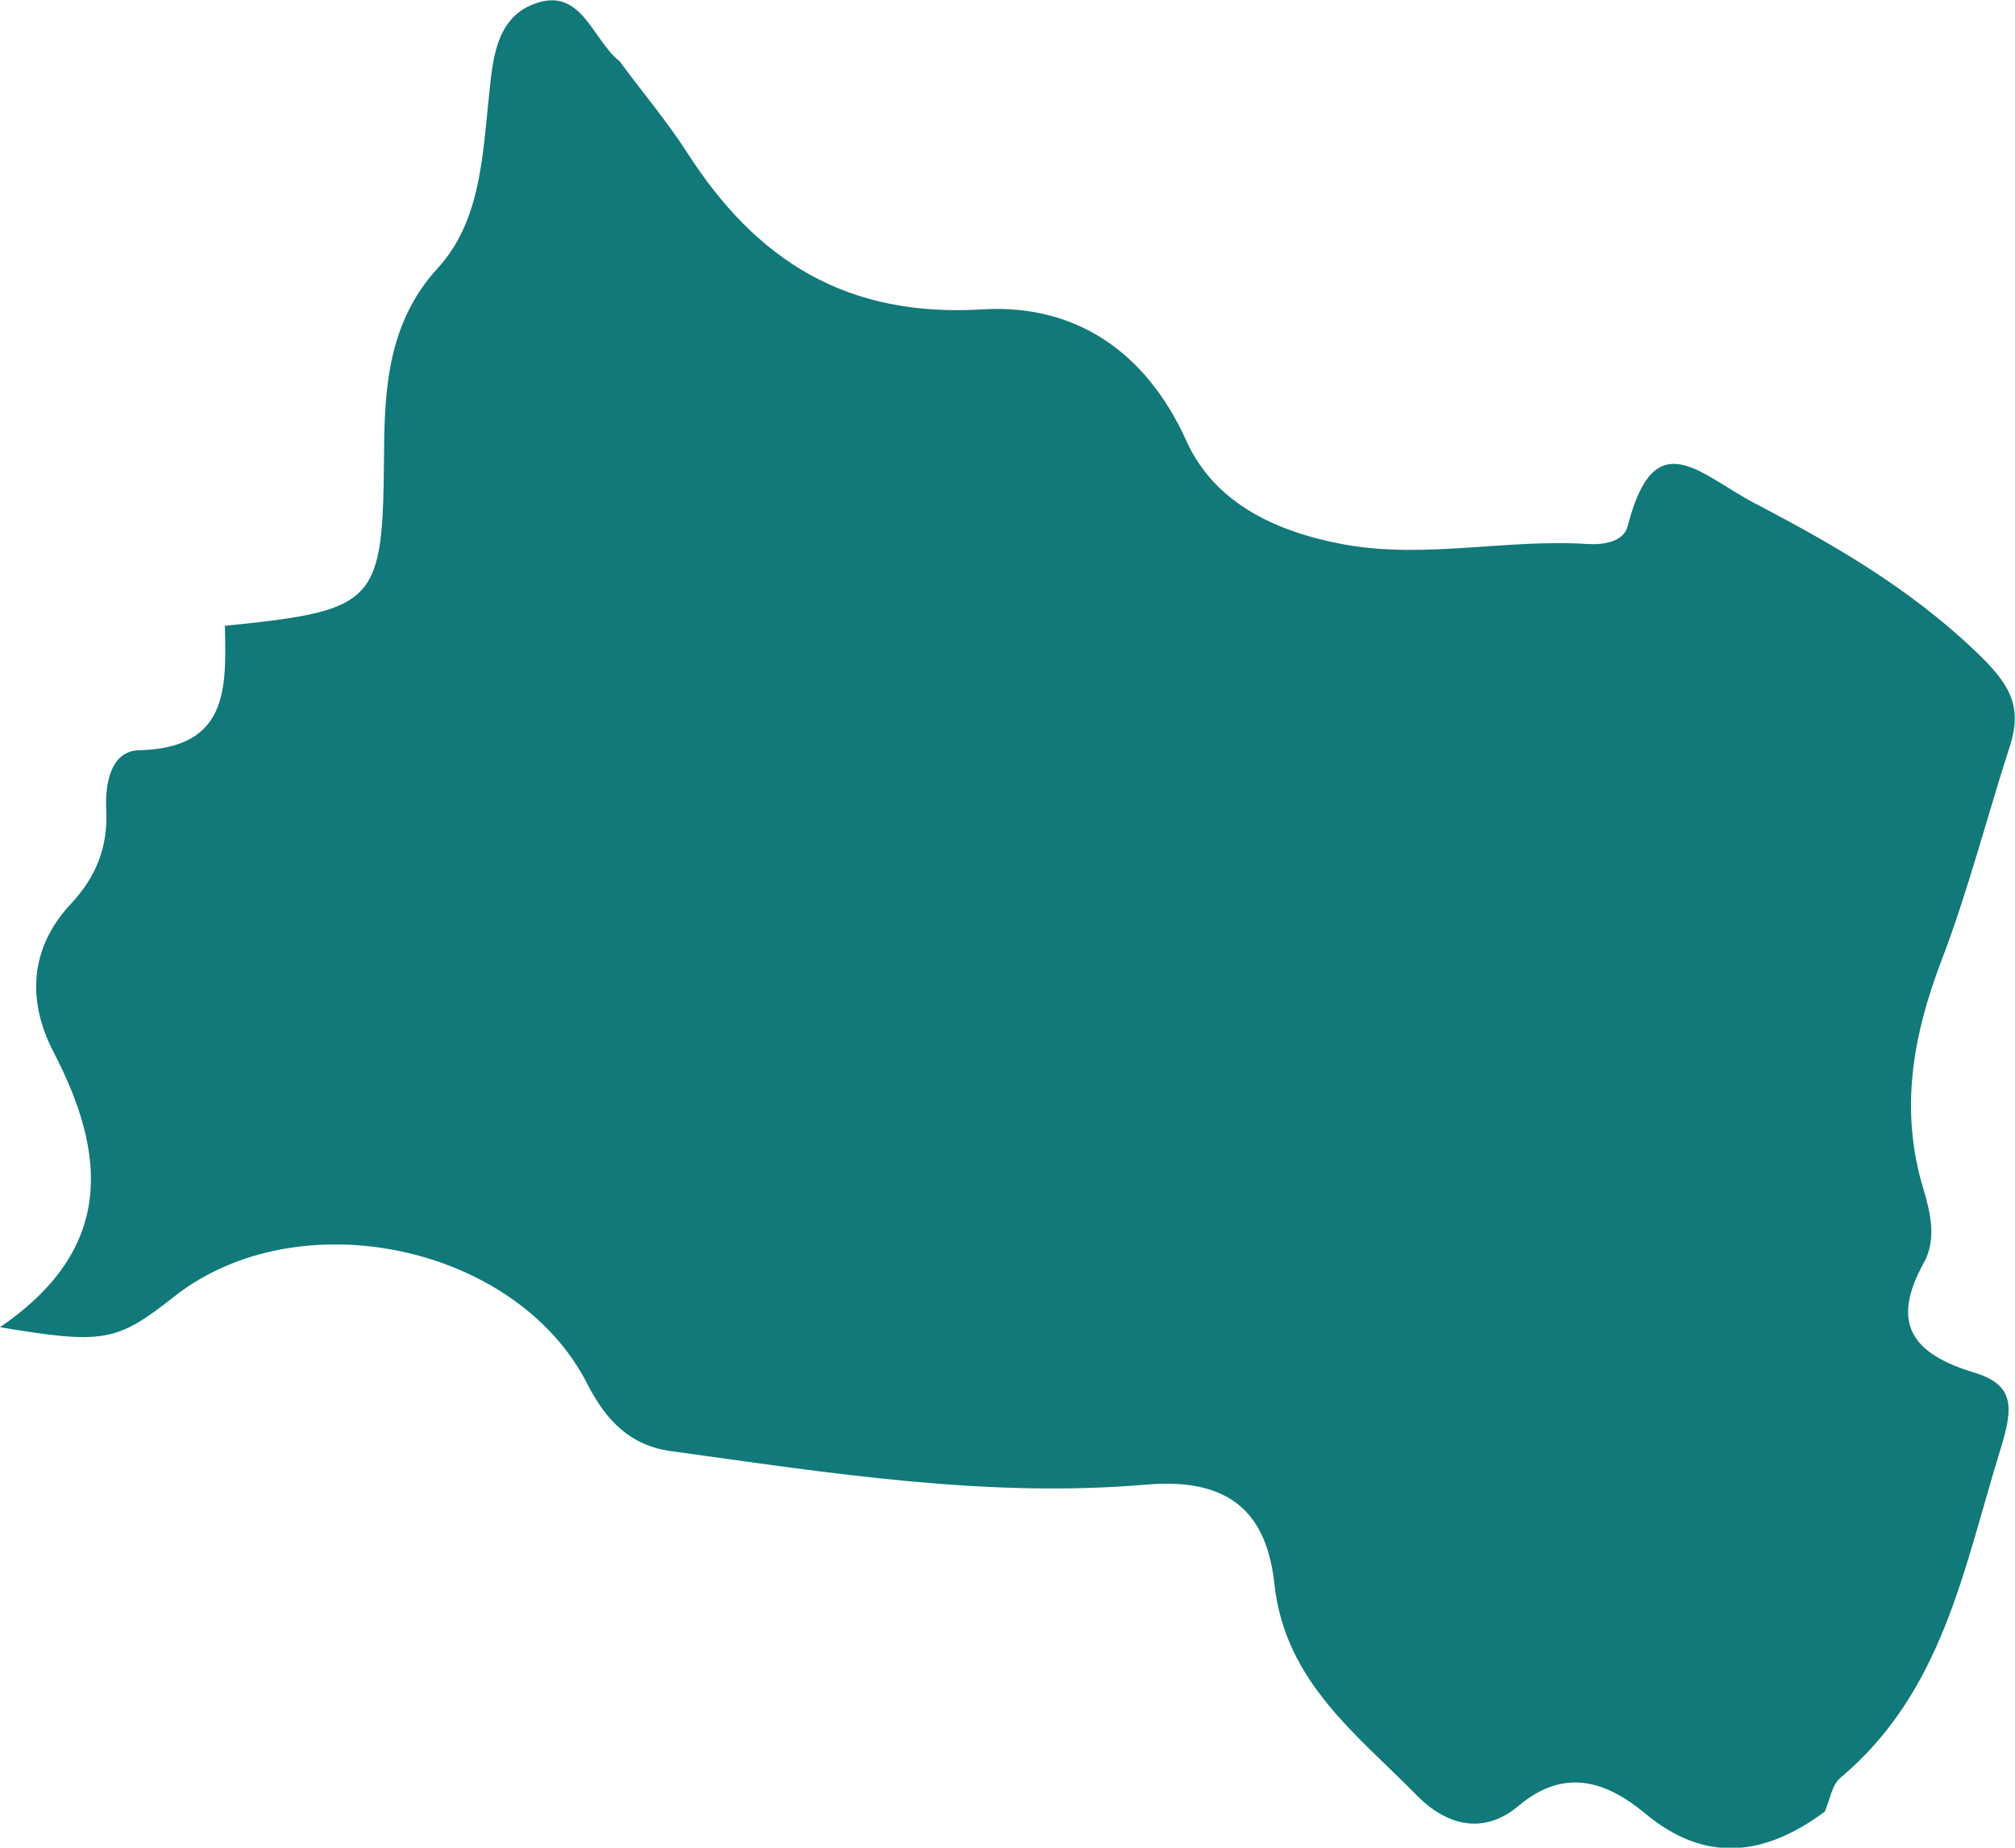 <svg xmlns="http://www.w3.org/2000/svg" id="Camada_2" data-name="Camada 2" viewBox="0 0 45.33 41.57"><defs><style>      .cls-1 {        fill: #117979;        stroke-width: 0px;      }    </style></defs><g id="Camada_1-2" data-name="Camada 1"><path class="cls-1" d="M5.05,14.08c3.48-.35,3.56-.51,3.59-3.9.01-1.44.09-2.93,1.21-4.15.94-1.03,1-2.44,1.14-3.77.09-.85.13-1.83,1.02-2.17,1.07-.41,1.31.8,1.93,1.29.5.68,1.05,1.33,1.51,2.04,1.56,2.44,3.59,3.73,6.66,3.54,2.03-.12,3.65.9,4.58,2.96.63,1.4,2.02,2.05,3.55,2.33,1.83.33,3.65-.13,5.48-.01.36.02.81-.05.9-.41.6-2.35,1.61-1.16,2.85-.51,1.8.94,3.48,1.91,4.98,3.34.73.7,1.06,1.19.77,2.11-.52,1.61-.94,3.26-1.54,4.83-.65,1.7-.95,3.38-.41,5.15.16.54.3,1.13.01,1.66-.76,1.37-.26,2.05,1.13,2.47.92.28.89.78.58,1.77-.82,2.66-1.29,5.42-3.59,7.35-.19.16-.24.51-.35.76-1.34.99-2.67,1.18-4.04.04-.89-.74-1.83-1.03-2.85-.17-.82.69-1.66.4-2.28-.23-1.35-1.38-2.97-2.56-3.21-4.76-.17-1.57-.97-2.4-2.87-2.24-3.58.31-7.14-.26-10.69-.75-.92-.12-1.47-.68-1.89-1.5-1.59-3.15-6.51-4.18-9.3-1.98-1.29,1.02-1.59,1.08-3.92.69,2.56-1.75,2.42-3.86,1.2-6.2-.59-1.14-.54-2.33.4-3.33.56-.6.83-1.27.79-2.1-.03-.57.09-1.34.74-1.35,2.01-.05,1.96-1.39,1.93-2.78"></path></g></svg>